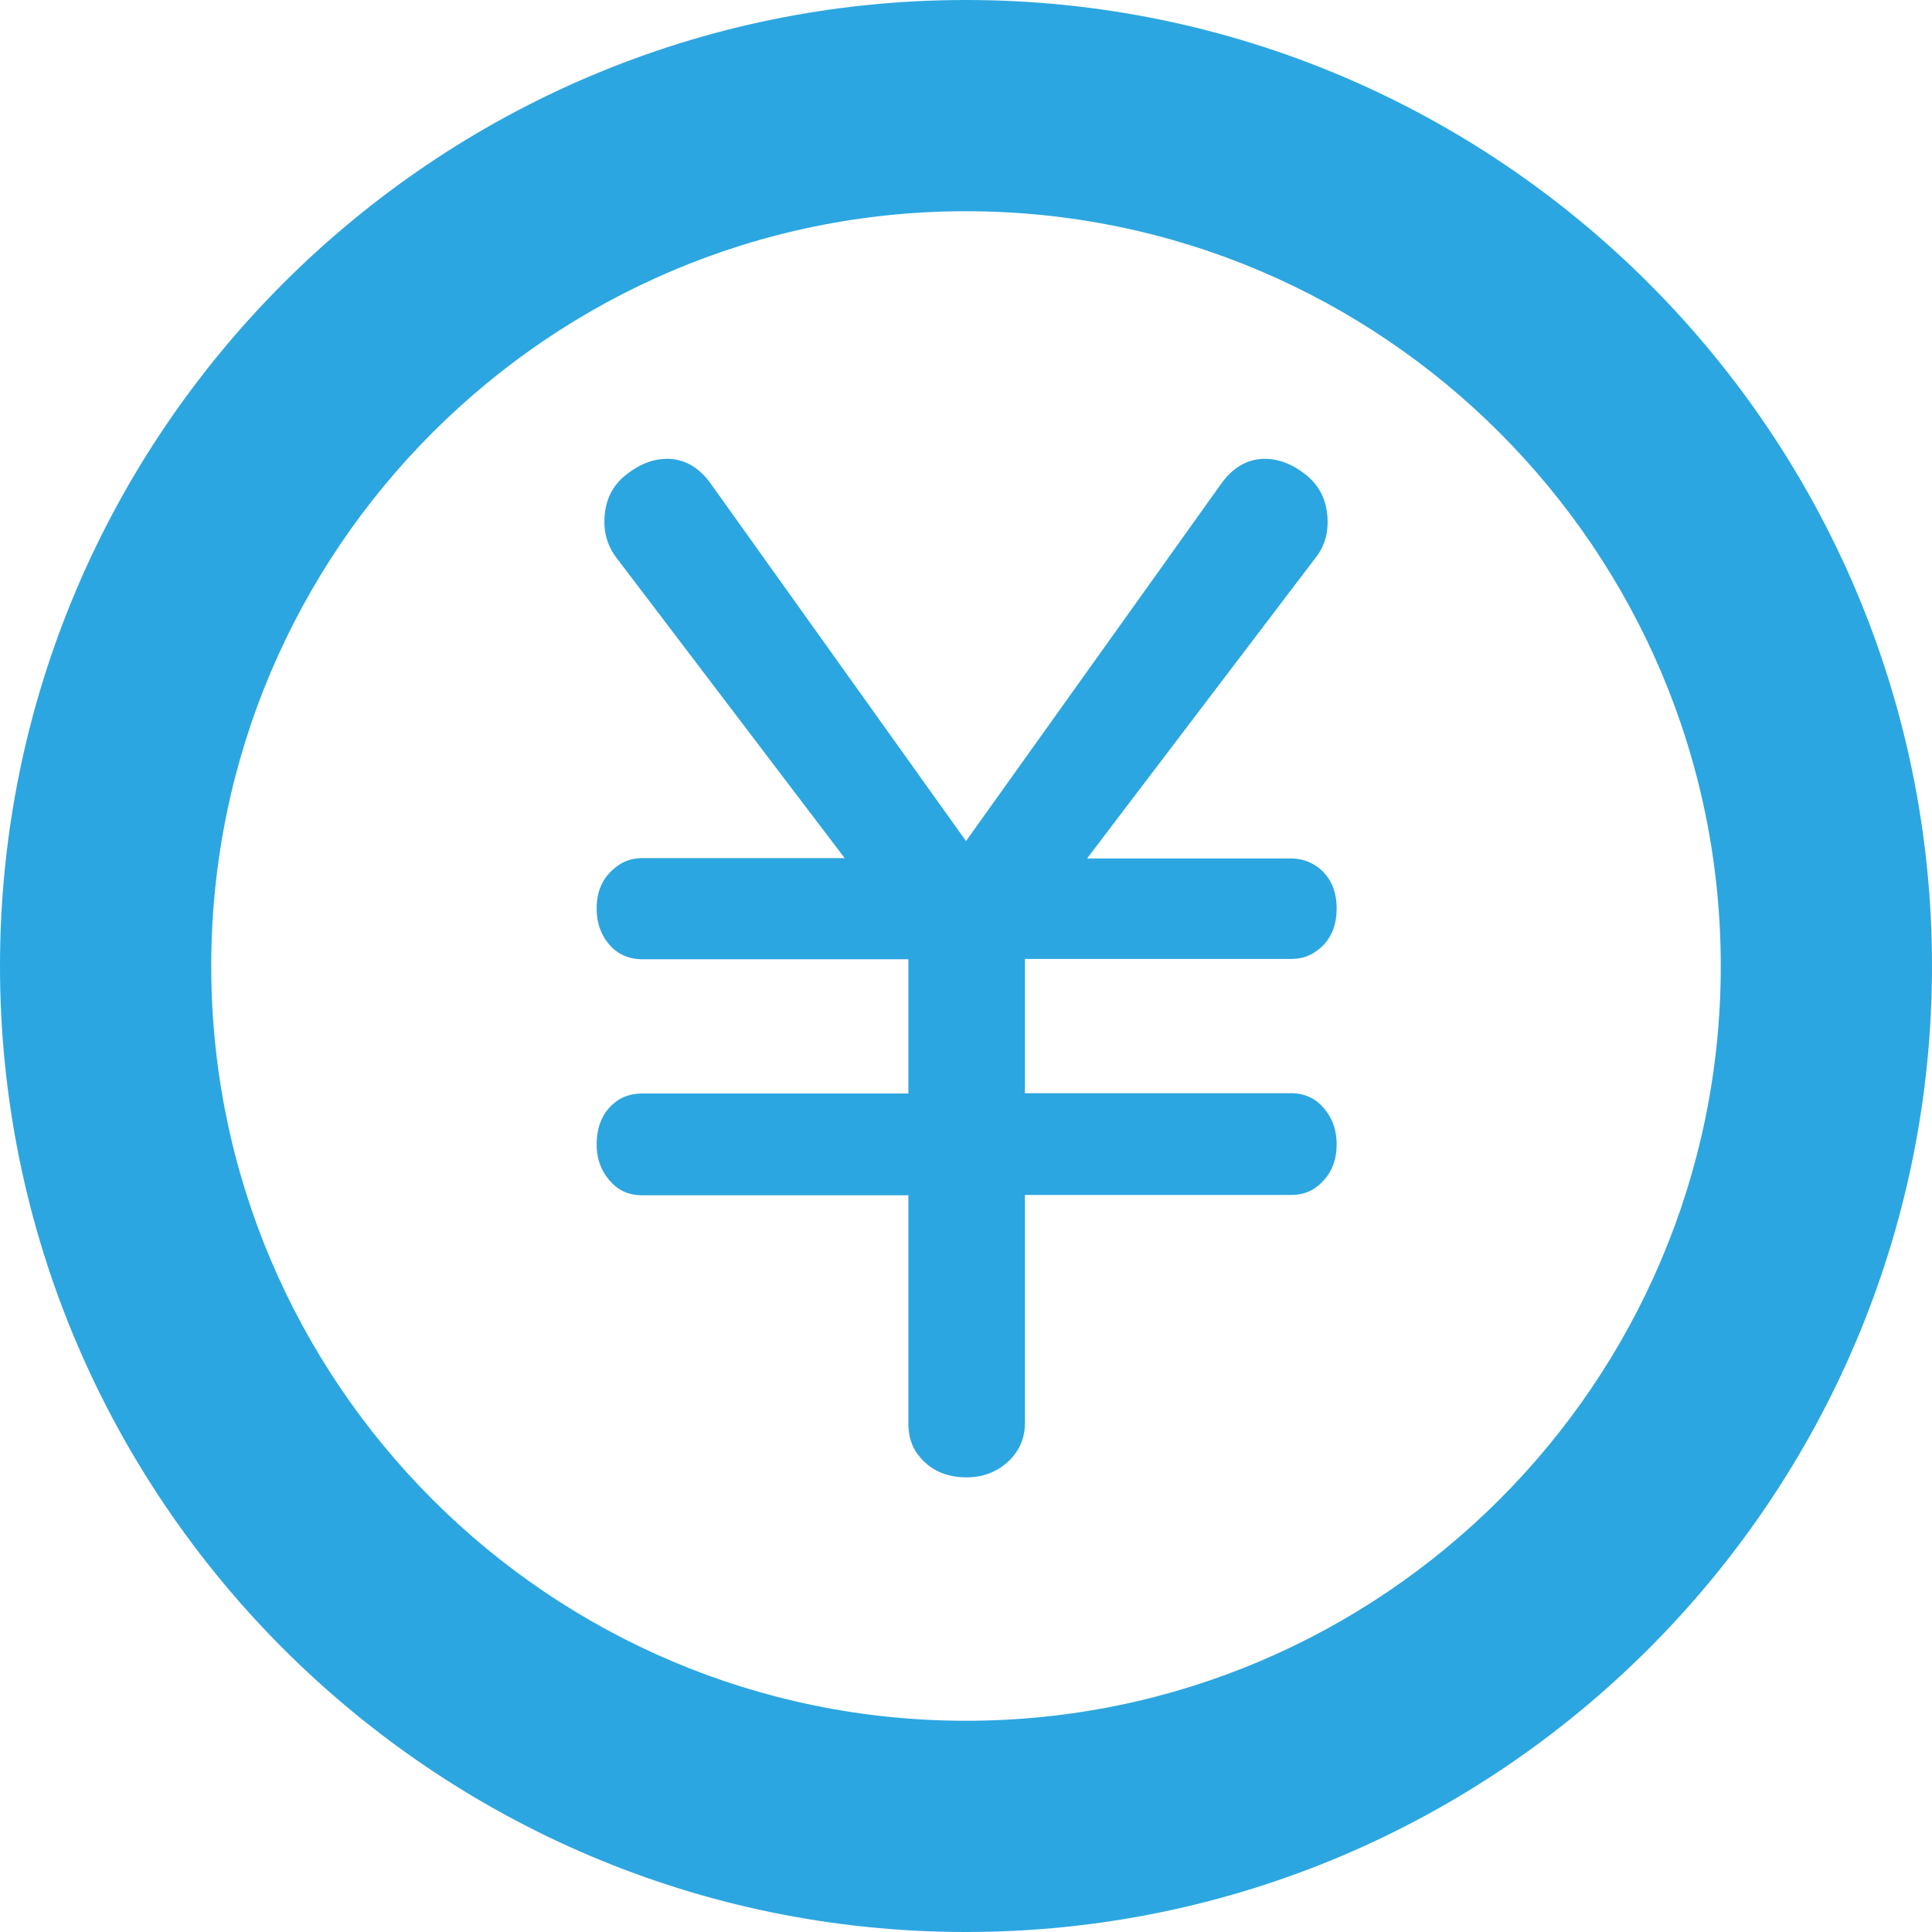 <svg id="Layer_1" data-name="Layer 1" xmlns="http://www.w3.org/2000/svg" viewBox="0 0 60 60"><defs><style>.cls-1{fill:#2ca6e0;stroke-width:0}</style></defs><path class="cls-1" d="M30 60C13.46 60 0 46.54 0 30S13.46 0 30 0s30 13.46 30 30-13.46 30-30 30zm0-53.44C17.08 6.56 6.56 17.07 6.56 30S17.07 53.44 30 53.44 53.44 42.93 53.44 30 42.92 6.56 30 6.56z"/><path class="cls-1" d="M26.24 26.66l-7.12-9.37a1.81 1.81 0 01-.35-1.08c0-.66.25-1.17.76-1.53.39-.29.78-.43 1.19-.43.53 0 .99.26 1.36.78L30 26.12l7.92-11.09c.37-.52.83-.78 1.36-.78.4 0 .8.14 1.19.43.5.36.76.87.76 1.53 0 .42-.12.78-.35 1.08l-7.12 9.37h6.32c.35 0 .65.11.91.32.35.3.52.71.52 1.23 0 .63-.24 1.09-.71 1.38-.2.13-.44.19-.71.19h-8.26v4.17h8.26c.33 0 .62.1.86.3.37.33.56.76.56 1.29 0 .6-.24 1.07-.71 1.38-.2.13-.44.19-.71.19h-8.26v7.08c0 .47-.17.87-.52 1.2-.35.32-.78.49-1.29.49-.66 0-1.17-.24-1.53-.73-.19-.26-.28-.58-.28-.95v-7.08h-8.26c-.35 0-.63-.1-.86-.3-.37-.33-.56-.76-.56-1.27 0-.63.23-1.1.69-1.4.22-.13.46-.19.73-.19h8.26v-4.17h-8.26c-.39 0-.71-.13-.97-.39-.3-.32-.45-.71-.45-1.19 0-.58.22-1.01.65-1.32.22-.16.47-.24.78-.24h6.32z"/></svg>